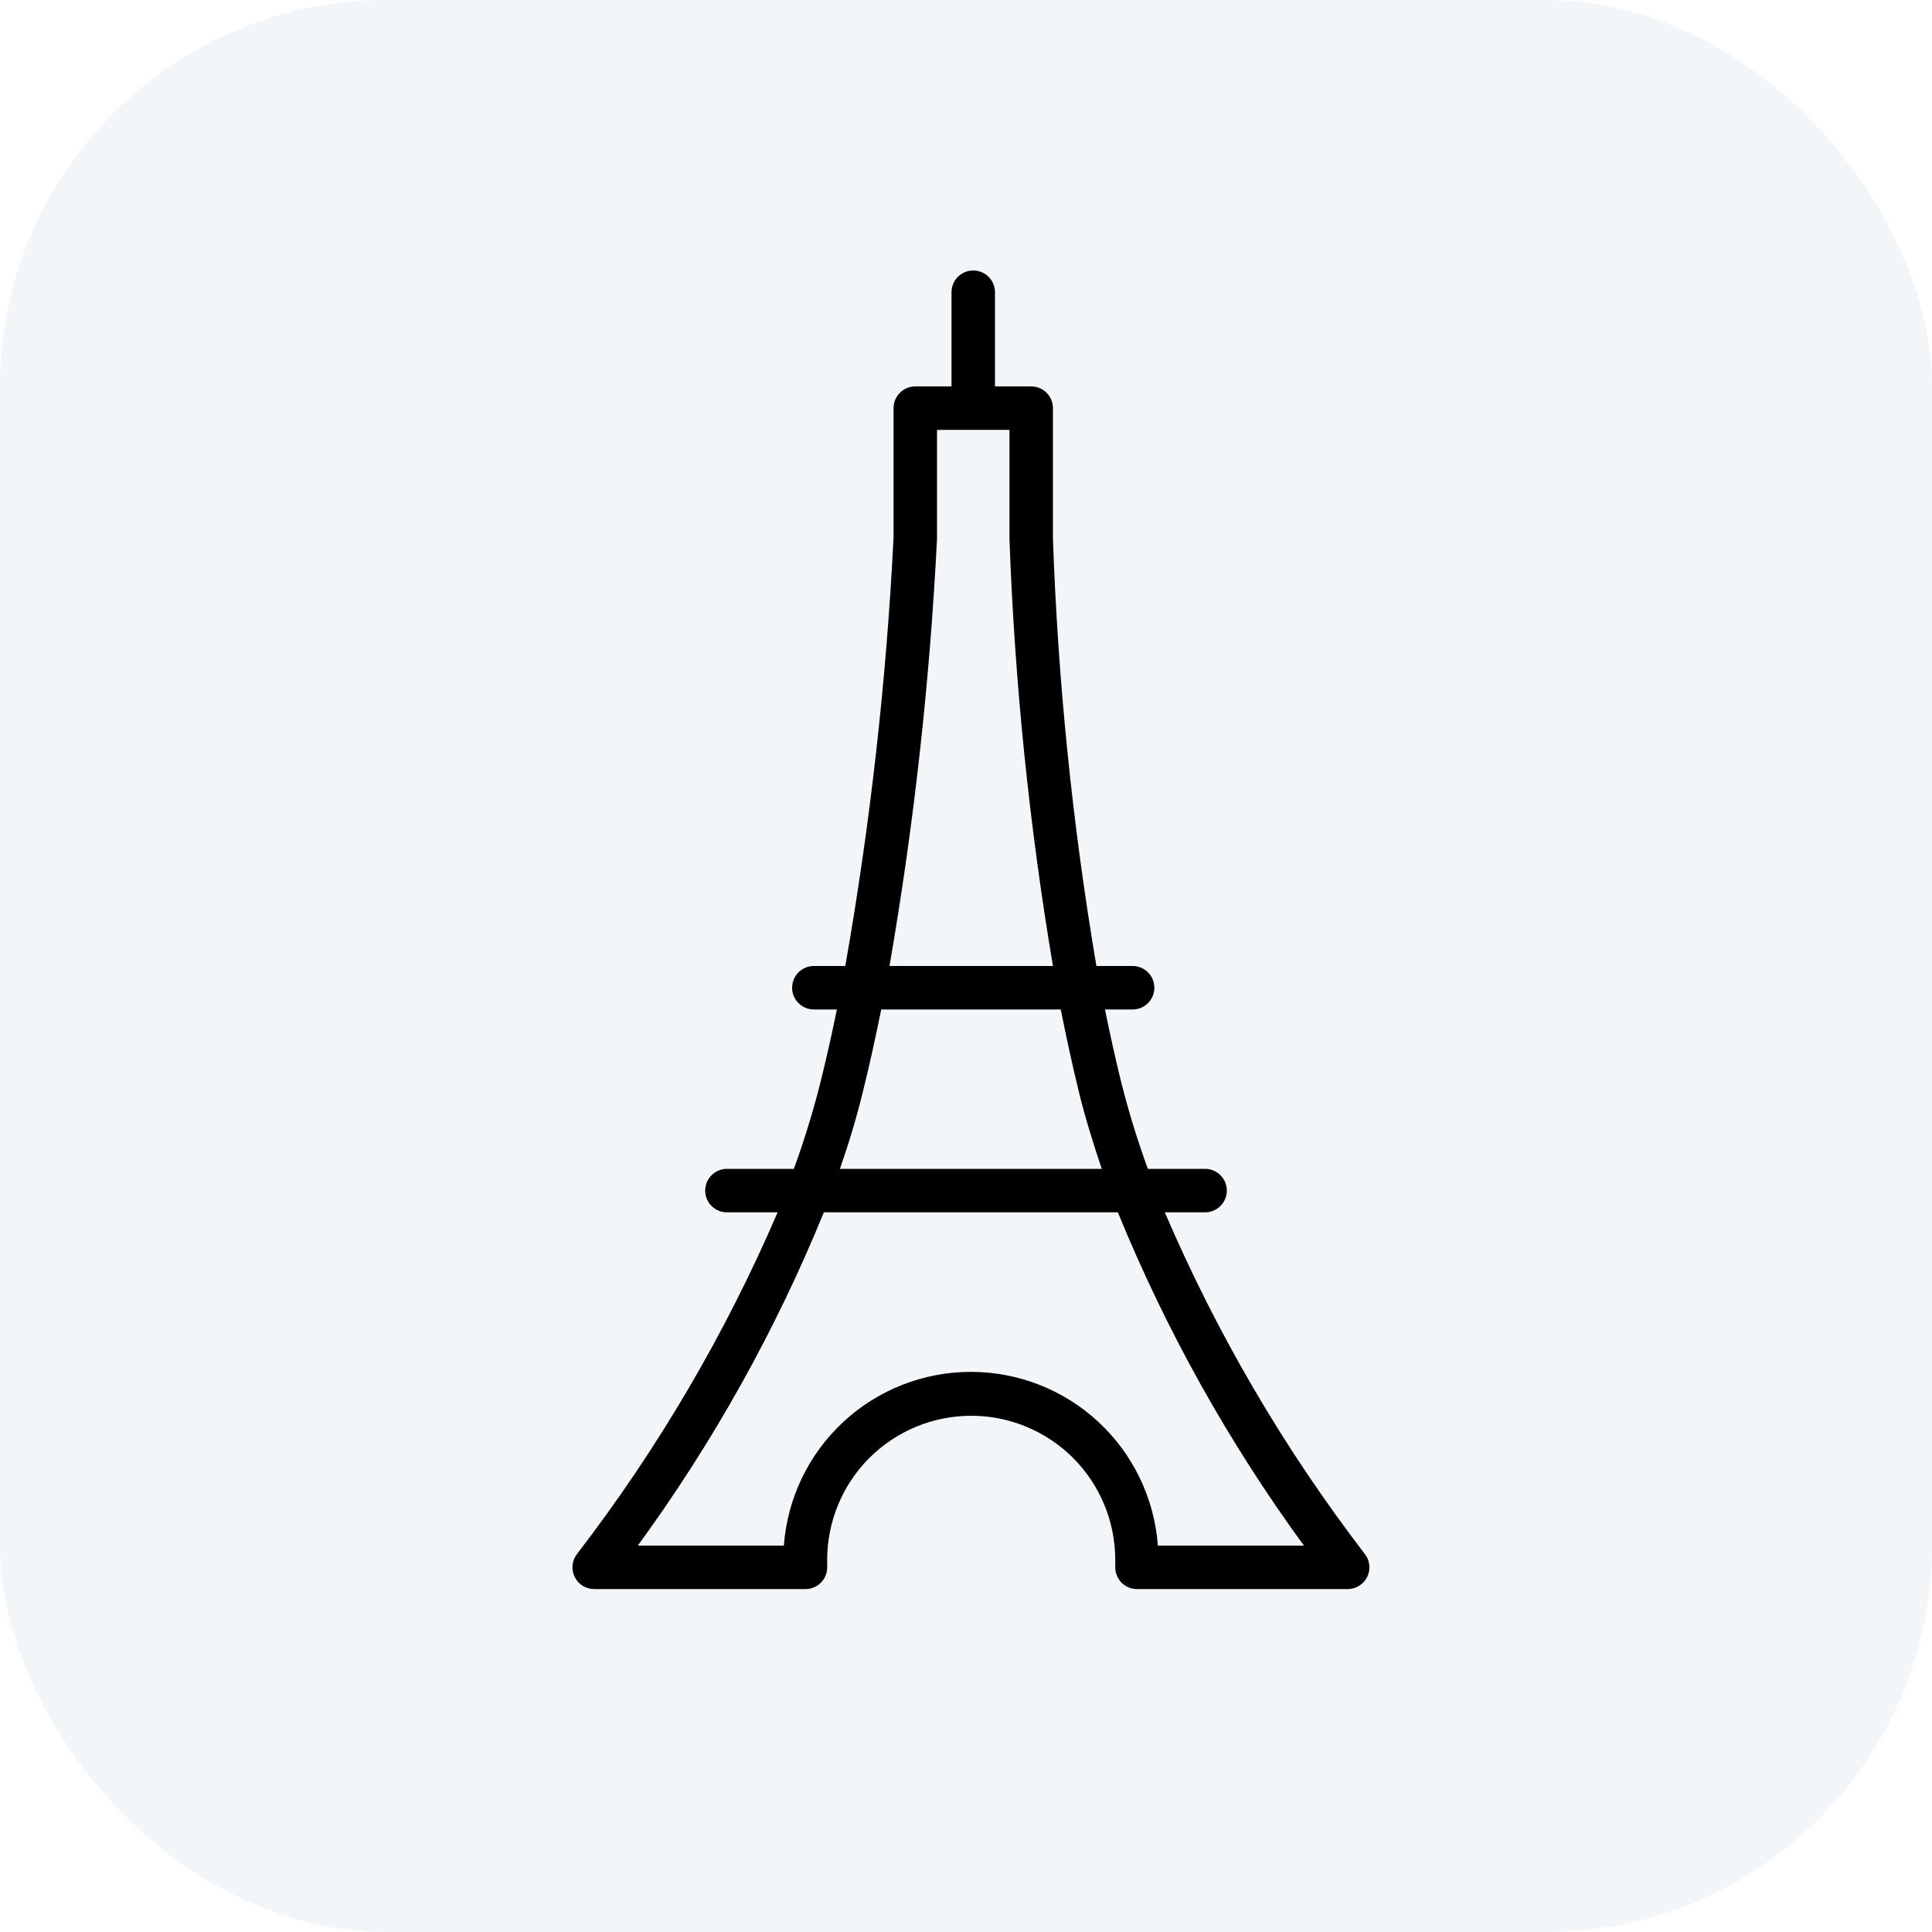 <?xml version="1.0" encoding="UTF-8"?> <svg xmlns="http://www.w3.org/2000/svg" width="40" height="40" viewBox="0 0 40 40" fill="none"><rect width="40" height="40" rx="8" fill="#003C71" fill-opacity="0.05"></rect><path fill-rule="evenodd" clip-rule="evenodd" d="M28.253 32.168C26.585 29.993 25.196 27.619 24.116 25.1H24.95C25.069 25.1 25.184 25.053 25.268 24.968C25.353 24.884 25.4 24.769 25.4 24.65C25.4 24.531 25.353 24.416 25.268 24.332C25.184 24.247 25.069 24.2 24.95 24.2H23.765C23.547 23.603 23.361 22.995 23.207 22.379C23.087 21.893 22.979 21.398 22.877 20.9H23.45C23.569 20.9 23.684 20.853 23.768 20.768C23.853 20.684 23.9 20.569 23.9 20.45C23.9 20.331 23.853 20.216 23.768 20.132C23.684 20.047 23.569 20 23.45 20H22.7C22.204 17.073 21.903 14.117 21.8 11.15V8.45C21.8 8.331 21.753 8.216 21.668 8.132C21.584 8.047 21.469 8 21.35 8H20.6V6.05C20.6 5.931 20.553 5.816 20.468 5.732C20.384 5.647 20.269 5.6 20.15 5.6C20.031 5.6 19.916 5.647 19.832 5.732C19.747 5.816 19.7 5.931 19.7 6.05V8H18.95C18.831 8 18.716 8.047 18.632 8.132C18.547 8.216 18.5 8.331 18.5 8.45V11.132C18.351 14.106 18.017 17.067 17.501 20H16.85C16.731 20 16.616 20.047 16.532 20.132C16.447 20.216 16.4 20.331 16.4 20.45C16.4 20.569 16.447 20.684 16.532 20.768C16.616 20.853 16.731 20.9 16.85 20.9H17.327C17.225 21.398 17.114 21.893 16.994 22.379C16.84 22.995 16.654 23.603 16.436 24.2H15.05C14.931 24.2 14.816 24.247 14.732 24.332C14.647 24.416 14.6 24.531 14.6 24.65C14.6 24.769 14.647 24.884 14.732 24.968C14.816 25.053 14.931 25.1 15.05 25.1H16.1C15.016 27.619 13.622 29.994 11.951 32.168C11.898 32.234 11.864 32.314 11.855 32.398C11.845 32.483 11.859 32.568 11.896 32.645C11.933 32.721 11.99 32.786 12.062 32.831C12.134 32.876 12.217 32.9 12.302 32.9H16.676C16.737 32.9 16.797 32.888 16.853 32.864C16.909 32.84 16.96 32.805 17.002 32.761C17.044 32.717 17.077 32.665 17.098 32.608C17.119 32.551 17.129 32.49 17.126 32.429V32.294C17.126 31.503 17.44 30.745 17.999 30.185C18.559 29.626 19.317 29.312 20.108 29.312C20.899 29.312 21.657 29.626 22.217 30.185C22.776 30.745 23.09 31.503 23.09 32.294V32.432C23.088 32.491 23.097 32.551 23.118 32.606C23.138 32.662 23.17 32.713 23.21 32.757C23.25 32.8 23.299 32.835 23.353 32.86C23.407 32.884 23.466 32.898 23.525 32.9H27.902C27.987 32.9 28.07 32.876 28.142 32.831C28.214 32.786 28.271 32.721 28.308 32.645C28.345 32.568 28.359 32.483 28.349 32.398C28.34 32.314 28.306 32.234 28.253 32.168ZM19.4 11.15V8.9H20.9V11.162C21.007 14.124 21.308 17.077 21.8 20H18.416C18.923 17.073 19.251 14.117 19.4 11.15ZM17.867 22.595C18.005 22.04 18.128 21.47 18.245 20.9H21.962C22.076 21.473 22.199 22.04 22.334 22.595C22.469 23.15 22.634 23.672 22.811 24.2H17.39C17.573 23.672 17.735 23.138 17.867 22.595ZM23.972 32C23.9 31.023 23.461 30.108 22.743 29.441C22.025 28.774 21.081 28.403 20.101 28.403C19.12 28.403 18.176 28.774 17.458 29.441C16.74 30.108 16.301 31.023 16.229 32H13.205C14.764 29.864 16.057 27.547 17.057 25.1H23.144C24.144 27.547 25.437 29.864 26.996 32H23.972Z" fill="black"></path></svg> 